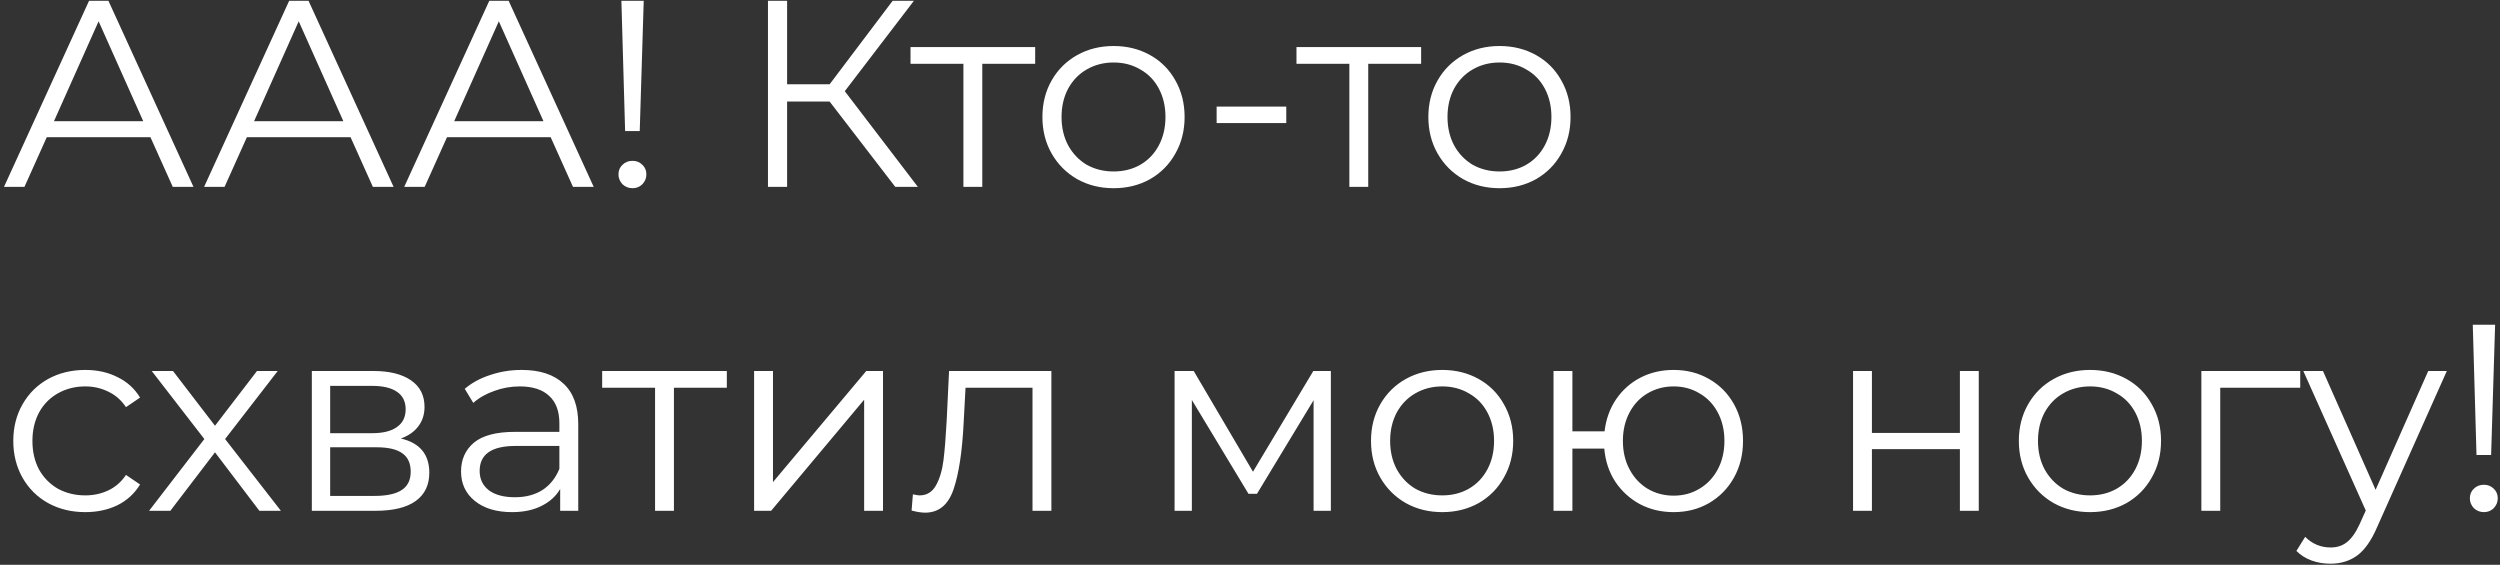 <?xml version="1.0" encoding="UTF-8"?> <svg xmlns="http://www.w3.org/2000/svg" width="602" height="136" viewBox="0 0 602 136" fill="none"><rect x="0" y="0" width="602" height="136" fill="#333333" stroke="none"/> <path d="M36.224 33.032H11.264L5.888 45H0.96L21.44 0.2H26.112L46.592 45H41.6L36.224 33.032ZM34.496 29.192L23.744 5.128L12.992 29.192H34.496ZM84.412 33.032H59.452L54.075 45H49.148L69.627 0.2H74.299L94.779 45H89.787L84.412 33.032ZM82.683 29.192L71.931 5.128L61.179 29.192H82.683ZM132.599 33.032H107.639L102.263 45H97.335L117.815 0.2H122.487L142.967 45H137.975L132.599 33.032ZM130.871 29.192L120.119 5.128L109.367 29.192H130.871ZM149.632 0.2H155.008L154.048 31.56H150.528L149.632 0.2ZM152.32 45.32C151.381 45.32 150.571 45 149.888 44.36C149.248 43.677 148.928 42.888 148.928 41.992C148.928 41.053 149.248 40.285 149.888 39.688C150.528 39.048 151.339 38.728 152.32 38.728C153.259 38.728 154.048 39.048 154.688 39.688C155.328 40.285 155.648 41.053 155.648 41.992C155.648 42.888 155.328 43.677 154.688 44.36C154.048 45 153.259 45.32 152.32 45.32ZM199.775 24.456H189.535V45H184.927V0.2H189.535V20.296H199.775L214.943 0.2H220.063L203.423 21.96L221.023 45H215.583L199.775 24.456ZM249.269 15.368H236.533V45H231.989V15.368H219.253V11.336H249.269V15.368ZM268.165 45.32C264.922 45.32 261.999 44.595 259.397 43.144C256.794 41.651 254.746 39.603 253.253 37C251.759 34.397 251.013 31.453 251.013 28.168C251.013 24.883 251.759 21.939 253.253 19.336C254.746 16.733 256.794 14.707 259.397 13.256C261.999 11.805 264.922 11.08 268.165 11.08C271.407 11.08 274.33 11.805 276.933 13.256C279.535 14.707 281.562 16.733 283.013 19.336C284.506 21.939 285.253 24.883 285.253 28.168C285.253 31.453 284.506 34.397 283.013 37C281.562 39.603 279.535 41.651 276.933 43.144C274.33 44.595 271.407 45.32 268.165 45.32ZM268.165 41.288C270.554 41.288 272.687 40.755 274.565 39.688C276.485 38.579 277.978 37.021 279.045 35.016C280.111 33.011 280.645 30.728 280.645 28.168C280.645 25.608 280.111 23.325 279.045 21.32C277.978 19.315 276.485 17.779 274.565 16.712C272.687 15.603 270.554 15.048 268.165 15.048C265.775 15.048 263.621 15.603 261.701 16.712C259.823 17.779 258.33 19.315 257.22 21.32C256.154 23.325 255.621 25.608 255.621 28.168C255.621 30.728 256.154 33.011 257.22 35.016C258.33 37.021 259.823 38.579 261.701 39.688C263.621 40.755 265.775 41.288 268.165 41.288ZM292.965 25.672H309.733V29.64H292.965V25.672ZM342.207 15.368H329.471V45H324.927V15.368H312.191V11.336H342.207V15.368ZM361.102 45.32C357.859 45.32 354.937 44.595 352.334 43.144C349.731 41.651 347.683 39.603 346.19 37C344.697 34.397 343.95 31.453 343.95 28.168C343.95 24.883 344.697 21.939 346.19 19.336C347.683 16.733 349.731 14.707 352.334 13.256C354.937 11.805 357.859 11.08 361.102 11.08C364.345 11.08 367.267 11.805 369.87 13.256C372.473 14.707 374.499 16.733 375.95 19.336C377.443 21.939 378.19 24.883 378.19 28.168C378.19 31.453 377.443 34.397 375.95 37C374.499 39.603 372.473 41.651 369.87 43.144C367.267 44.595 364.345 45.32 361.102 45.32ZM361.102 41.288C363.491 41.288 365.625 40.755 367.502 39.688C369.422 38.579 370.915 37.021 371.982 35.016C373.049 33.011 373.582 30.728 373.582 28.168C373.582 25.608 373.049 23.325 371.982 21.32C370.915 19.315 369.422 17.779 367.502 16.712C365.625 15.603 363.491 15.048 361.102 15.048C358.713 15.048 356.558 15.603 354.638 16.712C352.761 17.779 351.267 19.315 350.158 21.32C349.091 23.325 348.558 25.608 348.558 28.168C348.558 30.728 349.091 33.011 350.158 35.016C351.267 37.021 352.761 38.579 354.638 39.688C356.558 40.755 358.713 41.288 361.102 41.288ZM20.544 123.32C17.216 123.32 14.229 122.595 11.584 121.144C8.981 119.693 6.933 117.667 5.44 115.064C3.947 112.419 3.2 109.453 3.2 106.168C3.2 102.883 3.947 99.939 5.44 97.336C6.933 94.733 8.981 92.707 11.584 91.256C14.229 89.805 17.216 89.08 20.544 89.08C23.445 89.08 26.027 89.656 28.288 90.808C30.592 91.917 32.405 93.56 33.728 95.736L30.336 98.04C29.227 96.376 27.819 95.139 26.112 94.328C24.405 93.475 22.549 93.048 20.544 93.048C18.112 93.048 15.915 93.603 13.952 94.712C12.032 95.779 10.517 97.315 9.408 99.32C8.341 101.325 7.808 103.608 7.808 106.168C7.808 108.771 8.341 111.075 9.408 113.08C10.517 115.043 12.032 116.579 13.952 117.688C15.915 118.755 18.112 119.288 20.544 119.288C22.549 119.288 24.405 118.883 26.112 118.072C27.819 117.261 29.227 116.024 30.336 114.36L33.728 116.664C32.405 118.84 30.592 120.504 28.288 121.656C25.984 122.765 23.403 123.32 20.544 123.32ZM62.458 123L51.77 108.92L41.017 123H35.898L49.209 105.72L36.538 89.336H41.657L51.77 102.52L61.882 89.336H66.874L54.202 105.72L67.641 123H62.458ZM96.529 105.592C101.094 106.659 103.377 109.411 103.377 113.848C103.377 116.792 102.289 119.053 100.113 120.632C97.937 122.211 94.694 123 90.385 123H75.089V89.336H89.937C93.777 89.336 96.785 90.083 98.961 91.576C101.137 93.069 102.225 95.203 102.225 97.976C102.225 99.811 101.713 101.389 100.689 102.712C99.708 103.992 98.321 104.952 96.529 105.592ZM79.505 104.312H89.617C92.22 104.312 94.204 103.821 95.569 102.84C96.977 101.859 97.681 100.429 97.681 98.552C97.681 96.675 96.977 95.267 95.569 94.328C94.204 93.389 92.22 92.92 89.617 92.92H79.505V104.312ZM90.193 119.416C93.094 119.416 95.27 118.947 96.721 118.008C98.172 117.069 98.897 115.597 98.897 113.592C98.897 111.587 98.236 110.115 96.913 109.176C95.59 108.195 93.5 107.704 90.641 107.704H79.505V119.416H90.193ZM125.611 89.08C130.005 89.08 133.376 90.189 135.723 92.408C138.069 94.584 139.243 97.827 139.243 102.136V123H134.891V117.752C133.867 119.501 132.352 120.867 130.347 121.848C128.384 122.829 126.037 123.32 123.307 123.32C119.552 123.32 116.565 122.424 114.347 120.632C112.128 118.84 111.019 116.472 111.019 113.528C111.019 110.669 112.043 108.365 114.091 106.616C116.181 104.867 119.488 103.992 124.01 103.992H134.699V101.944C134.699 99.043 133.888 96.845 132.267 95.352C130.645 93.816 128.277 93.048 125.163 93.048C123.029 93.048 120.981 93.411 119.019 94.136C117.056 94.819 115.371 95.779 113.963 97.016L111.915 93.624C113.621 92.173 115.669 91.064 118.059 90.296C120.448 89.485 122.965 89.08 125.611 89.08ZM124.01 119.736C126.571 119.736 128.768 119.16 130.603 118.008C132.437 116.813 133.803 115.107 134.699 112.888V107.384H124.139C118.379 107.384 115.499 109.389 115.499 113.4C115.499 115.363 116.245 116.92 117.739 118.072C119.232 119.181 121.323 119.736 124.01 119.736ZM175.019 93.368H162.283V123H157.739V93.368H145.003V89.336H175.019V93.368ZM181.589 89.336H186.133V116.088L208.597 89.336H212.629V123H208.085V96.248L185.685 123H181.589V89.336ZM253.172 89.336V123H248.628V93.368H232.5L232.052 101.688C231.71 108.685 230.9 114.061 229.62 117.816C228.34 121.571 226.057 123.448 222.772 123.448C221.876 123.448 220.788 123.277 219.508 122.936L219.828 119.032C220.596 119.203 221.129 119.288 221.428 119.288C223.177 119.288 224.5 118.477 225.396 116.856C226.292 115.235 226.889 113.229 227.188 110.84C227.486 108.451 227.742 105.293 227.956 101.368L228.532 89.336H253.172ZM320.471 89.336V123H316.311V96.376L302.679 118.904H300.631L286.999 96.312V123H282.839V89.336H287.447L301.719 113.592L316.247 89.336H320.471ZM347.29 123.32C344.047 123.32 341.124 122.595 338.522 121.144C335.919 119.651 333.871 117.603 332.378 115C330.884 112.397 330.138 109.453 330.138 106.168C330.138 102.883 330.884 99.939 332.378 97.336C333.871 94.733 335.919 92.707 338.522 91.256C341.124 89.805 344.047 89.08 347.29 89.08C350.532 89.08 353.455 89.805 356.058 91.256C358.66 92.707 360.687 94.733 362.138 97.336C363.631 99.939 364.378 102.883 364.378 106.168C364.378 109.453 363.631 112.397 362.138 115C360.687 117.603 358.66 119.651 356.058 121.144C353.455 122.595 350.532 123.32 347.29 123.32ZM347.29 119.288C349.679 119.288 351.812 118.755 353.69 117.688C355.61 116.579 357.103 115.021 358.17 113.016C359.236 111.011 359.77 108.728 359.77 106.168C359.77 103.608 359.236 101.325 358.17 99.32C357.103 97.315 355.61 95.779 353.69 94.712C351.812 93.603 349.679 93.048 347.29 93.048C344.9 93.048 342.746 93.603 340.826 94.712C338.948 95.779 337.455 97.315 336.345 99.32C335.279 101.325 334.746 103.608 334.746 106.168C334.746 108.728 335.279 111.011 336.345 113.016C337.455 115.021 338.948 116.579 340.826 117.688C342.746 118.755 344.9 119.288 347.29 119.288ZM403.017 89.08C406.174 89.08 409.012 89.805 411.529 91.256C414.089 92.707 416.094 94.733 417.545 97.336C418.996 99.939 419.721 102.883 419.721 106.168C419.721 109.453 418.996 112.397 417.545 115C416.094 117.603 414.089 119.651 411.529 121.144C409.012 122.595 406.174 123.32 403.017 123.32C400.03 123.32 397.321 122.68 394.889 121.4C392.457 120.077 390.473 118.264 388.937 115.96C387.444 113.656 386.569 111.011 386.313 108.024H378.633V123H374.089V89.336H378.633V103.864H386.377C386.718 100.963 387.636 98.403 389.129 96.184C390.665 93.923 392.628 92.173 395.017 90.936C397.406 89.699 400.073 89.08 403.017 89.08ZM403.017 119.352C405.321 119.352 407.39 118.797 409.225 117.688C411.102 116.579 412.574 115.021 413.641 113.016C414.708 111.011 415.241 108.728 415.241 106.168C415.241 103.608 414.708 101.325 413.641 99.32C412.574 97.315 411.102 95.779 409.225 94.712C407.39 93.603 405.321 93.048 403.017 93.048C400.713 93.048 398.622 93.603 396.745 94.712C394.91 95.779 393.46 97.315 392.393 99.32C391.326 101.325 390.793 103.608 390.793 106.168C390.793 108.728 391.326 111.011 392.393 113.016C393.46 115.021 394.91 116.579 396.745 117.688C398.622 118.797 400.713 119.352 403.017 119.352ZM446.214 89.336H450.758V104.248H471.942V89.336H476.486V123H471.942V108.152H450.758V123H446.214V89.336ZM503.29 123.32C500.047 123.32 497.124 122.595 494.522 121.144C491.919 119.651 489.871 117.603 488.378 115C486.884 112.397 486.138 109.453 486.138 106.168C486.138 102.883 486.884 99.939 488.378 97.336C489.871 94.733 491.919 92.707 494.522 91.256C497.124 89.805 500.047 89.08 503.29 89.08C506.532 89.08 509.455 89.805 512.058 91.256C514.66 92.707 516.687 94.733 518.138 97.336C519.631 99.939 520.378 102.883 520.378 106.168C520.378 109.453 519.631 112.397 518.138 115C516.687 117.603 514.66 119.651 512.058 121.144C509.455 122.595 506.532 123.32 503.29 123.32ZM503.29 119.288C505.679 119.288 507.812 118.755 509.69 117.688C511.61 116.579 513.103 115.021 514.17 113.016C515.236 111.011 515.77 108.728 515.77 106.168C515.77 103.608 515.236 101.325 514.17 99.32C513.103 97.315 511.61 95.779 509.69 94.712C507.812 93.603 505.679 93.048 503.29 93.048C500.9 93.048 498.746 93.603 496.826 94.712C494.948 95.779 493.455 97.315 492.345 99.32C491.279 101.325 490.746 103.608 490.746 106.168C490.746 108.728 491.279 111.011 492.345 113.016C493.455 115.021 494.948 116.579 496.826 117.688C498.746 118.755 500.9 119.288 503.29 119.288ZM553.897 93.368H534.633V123H530.089V89.336H553.897V93.368ZM589.197 89.336L572.365 127.032C571 130.189 569.421 132.429 567.629 133.752C565.837 135.075 563.682 135.736 561.165 135.736C559.544 135.736 558.029 135.48 556.621 134.968C555.213 134.456 553.997 133.688 552.973 132.664L555.085 129.272C556.792 130.979 558.84 131.832 561.229 131.832C562.765 131.832 564.066 131.405 565.133 130.552C566.242 129.699 567.266 128.248 568.205 126.2L569.677 122.936L554.637 89.336H559.373L572.045 117.944L584.717 89.336H589.197ZM595.445 78.2H600.821L599.861 109.56H596.341L595.445 78.2ZM598.133 123.32C597.194 123.32 596.383 123 595.701 122.36C595.061 121.677 594.741 120.888 594.741 119.992C594.741 119.053 595.061 118.285 595.701 117.688C596.341 117.048 597.151 116.728 598.133 116.728C599.071 116.728 599.861 117.048 600.501 117.688C601.141 118.285 601.461 119.053 601.461 119.992C601.461 120.888 601.141 121.677 600.501 122.36C599.861 123 599.071 123.32 598.133 123.32Z" fill="white"></path> </svg> 